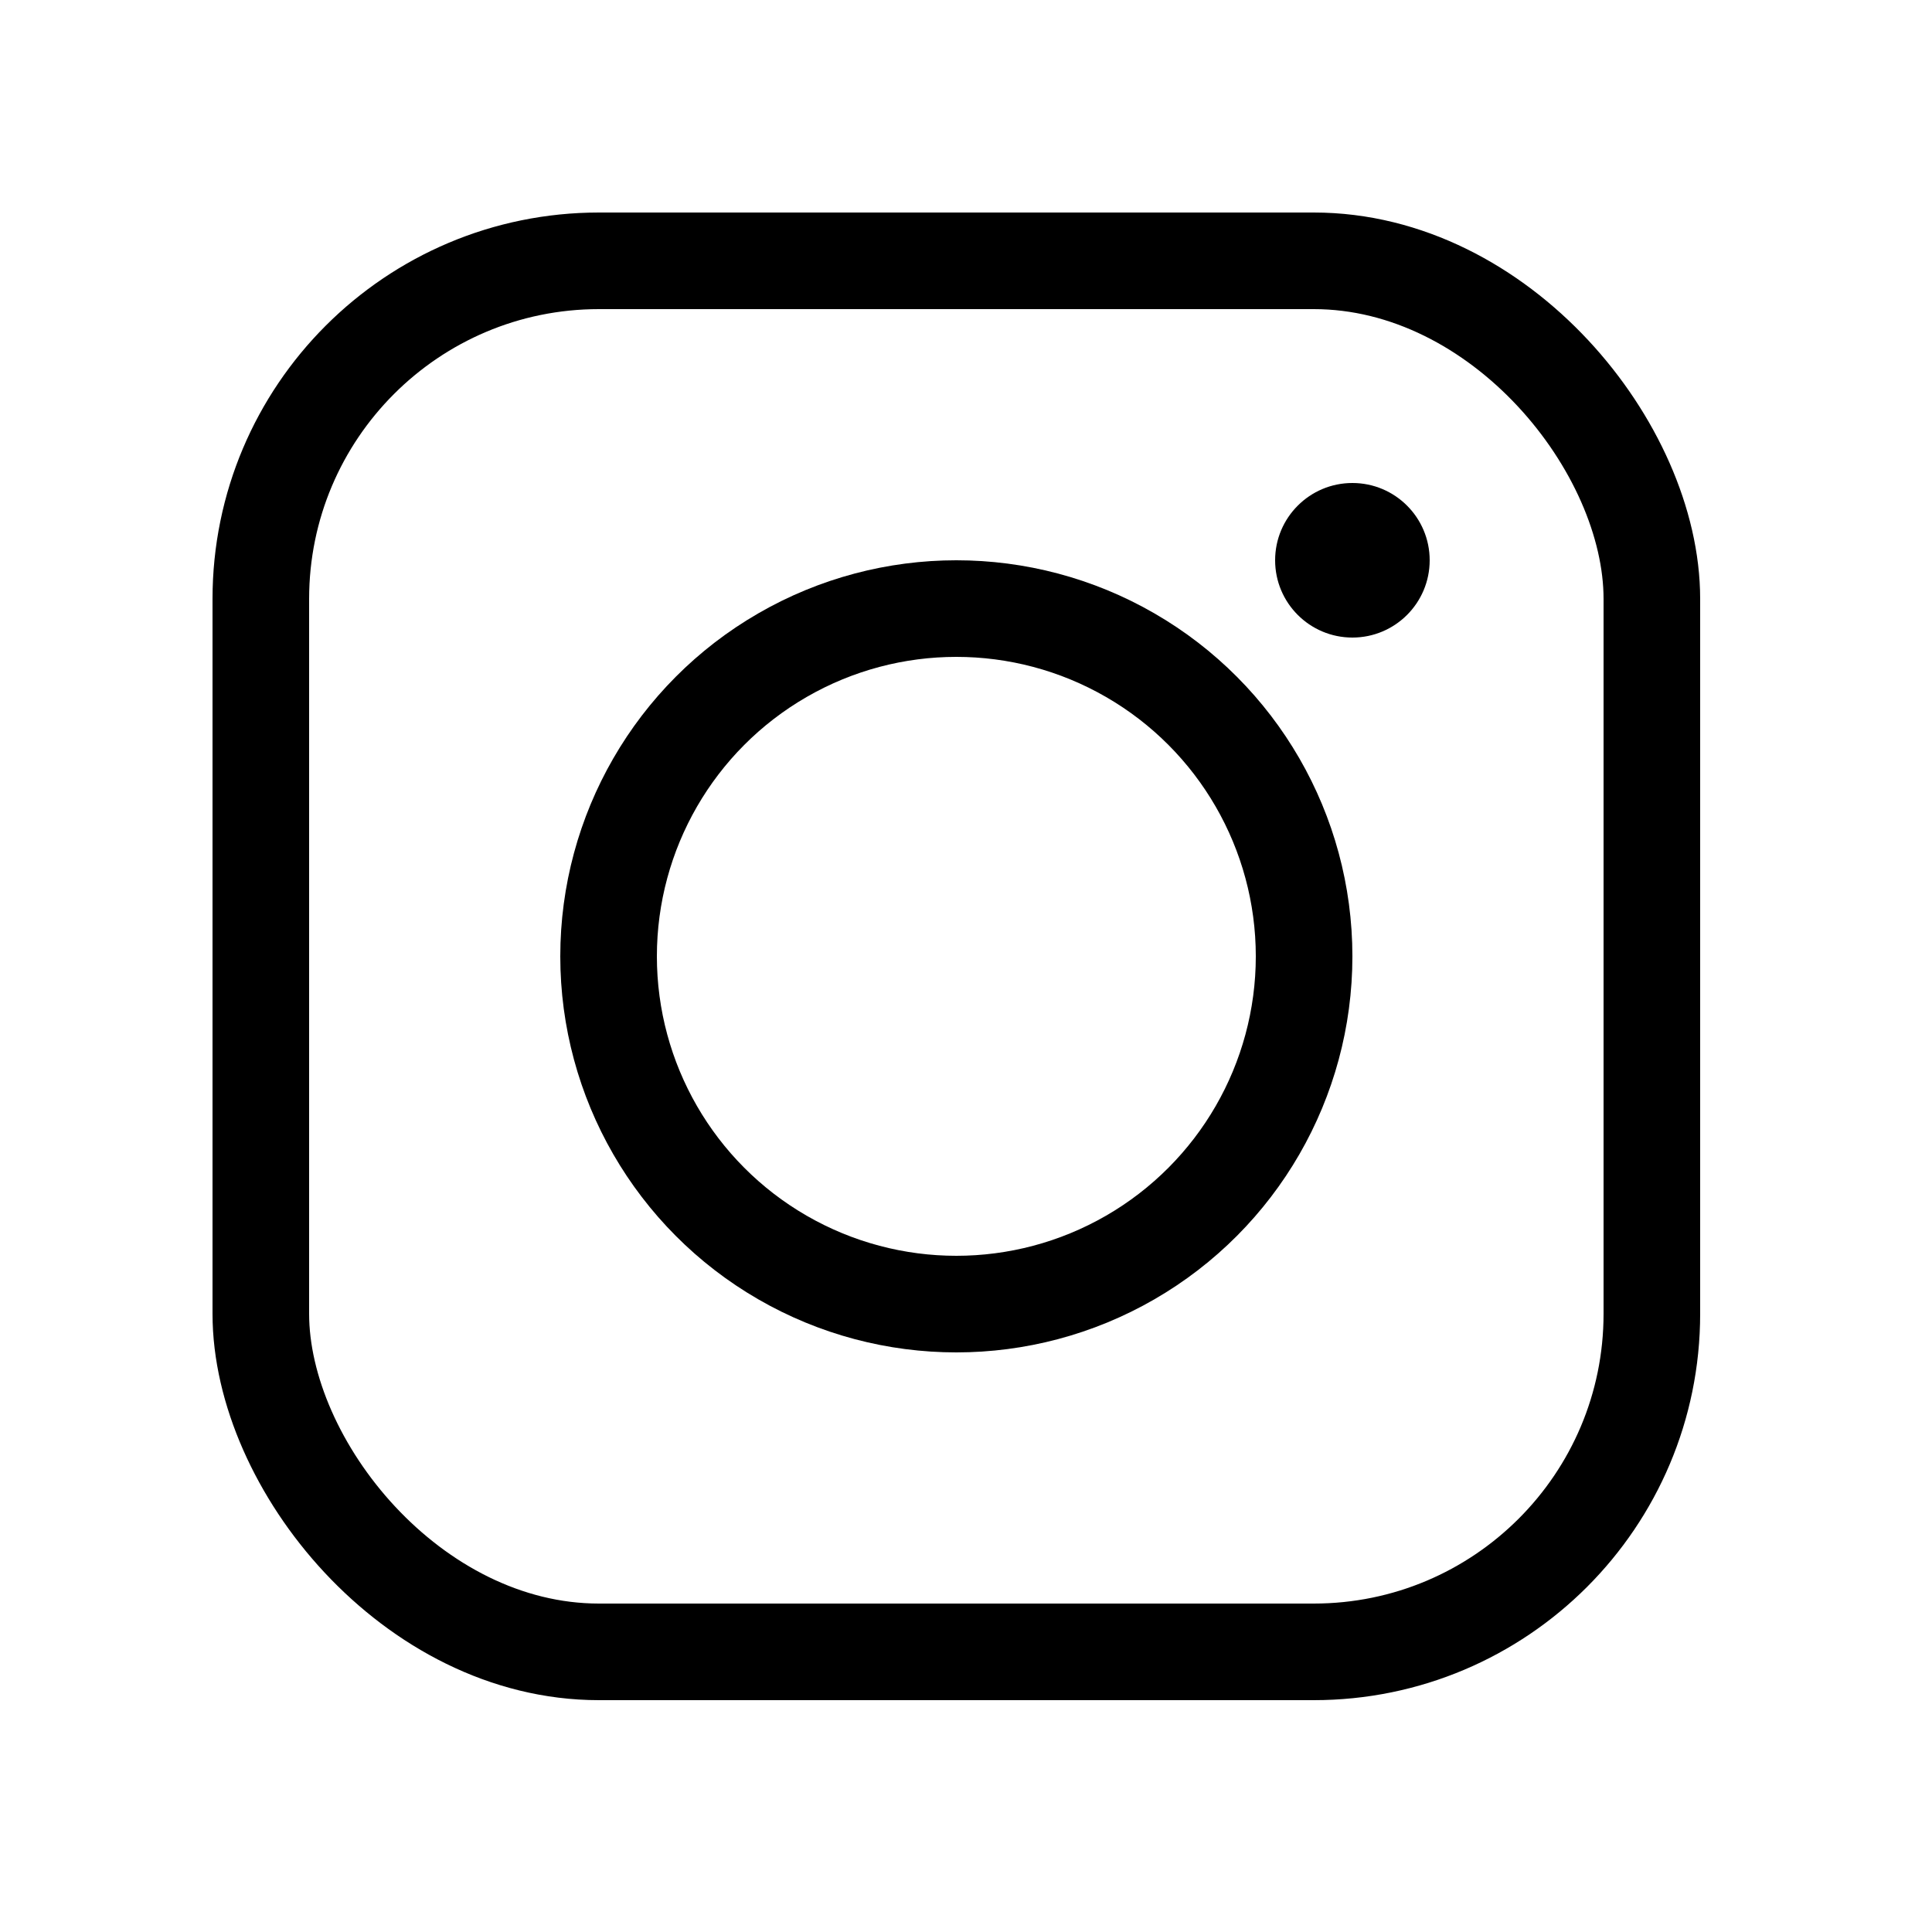 <?xml version="1.0" encoding="UTF-8"?> <svg xmlns="http://www.w3.org/2000/svg" width="100" height="100" viewBox="0 0 100 100" fill="none"> <rect x="13.5" y="13.5" width="72" height="72" rx="17.5" stroke="black" stroke-width="5"></rect> <circle cx="49.5" cy="49.5" r="18" stroke="black" stroke-width="5"></circle> <circle cx="70" cy="29" r="4" fill="black"></circle> </svg> 